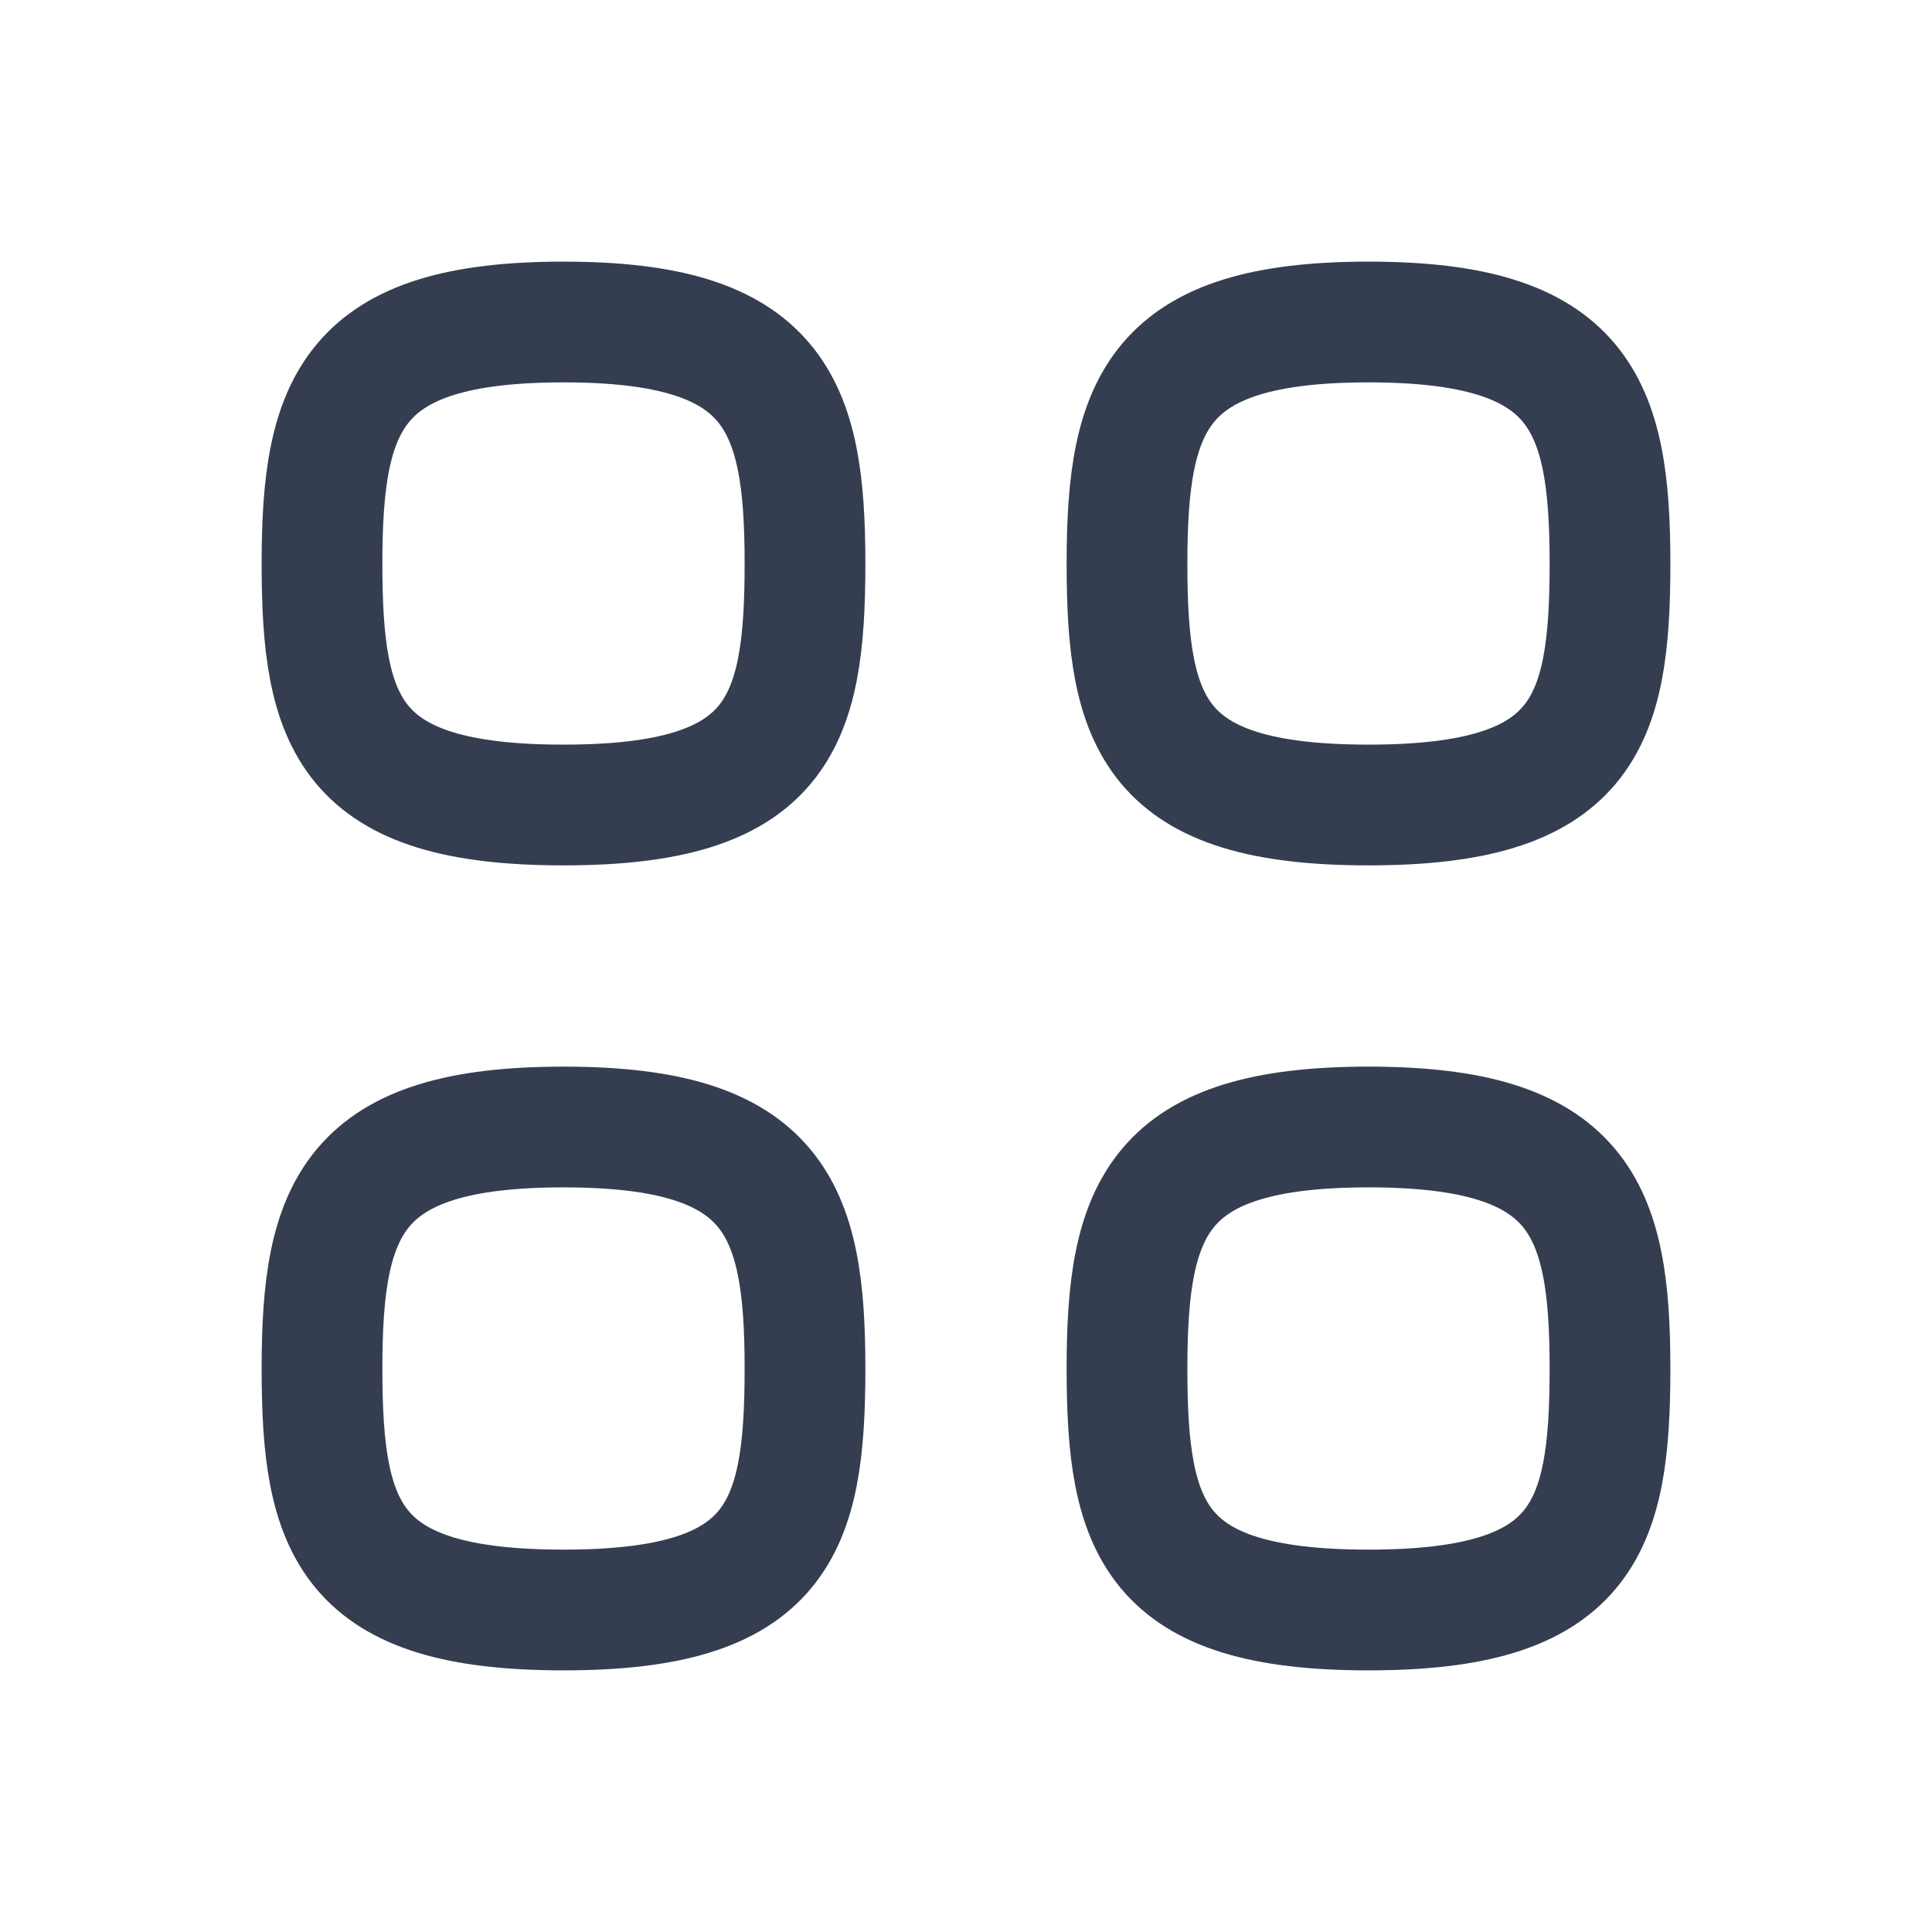 <svg width="24" height="24" viewBox="0 0 24 24" fill="none" xmlns="http://www.w3.org/2000/svg">
<path d="M10 7C10 9 9.667 10 7 10C4.333 10 4 9 4 7C4 5 4.375 4 7 4C9.625 4 10 5 10 7Z" stroke="#353E50" stroke-width="1.5" stroke-linecap="round" stroke-linejoin="round"/>
<path d="M10 17C10 19 9.667 20 7 20C4.333 20 4 19 4 17C4 15 4.375 14 7 14C9.625 14 10 15 10 17Z" stroke="#353E50" stroke-width="1.5" stroke-linecap="round" stroke-linejoin="round"/>
<path d="M20 7C20 9 19.667 10 17 10C14.333 10 14 9 14 7C14 5 14.375 4 17 4C19.625 4 20 5 20 7Z" stroke="#353E50" stroke-width="1.5" stroke-linecap="round" stroke-linejoin="round"/>
<path d="M20 17C20 19 19.667 20 17 20C14.333 20 14 19 14 17C14 15 14.375 14 17 14C19.625 14 20 15 20 17Z" stroke="#353E50" stroke-width="1.5" stroke-linecap="round" stroke-linejoin="round"/>
</svg>
